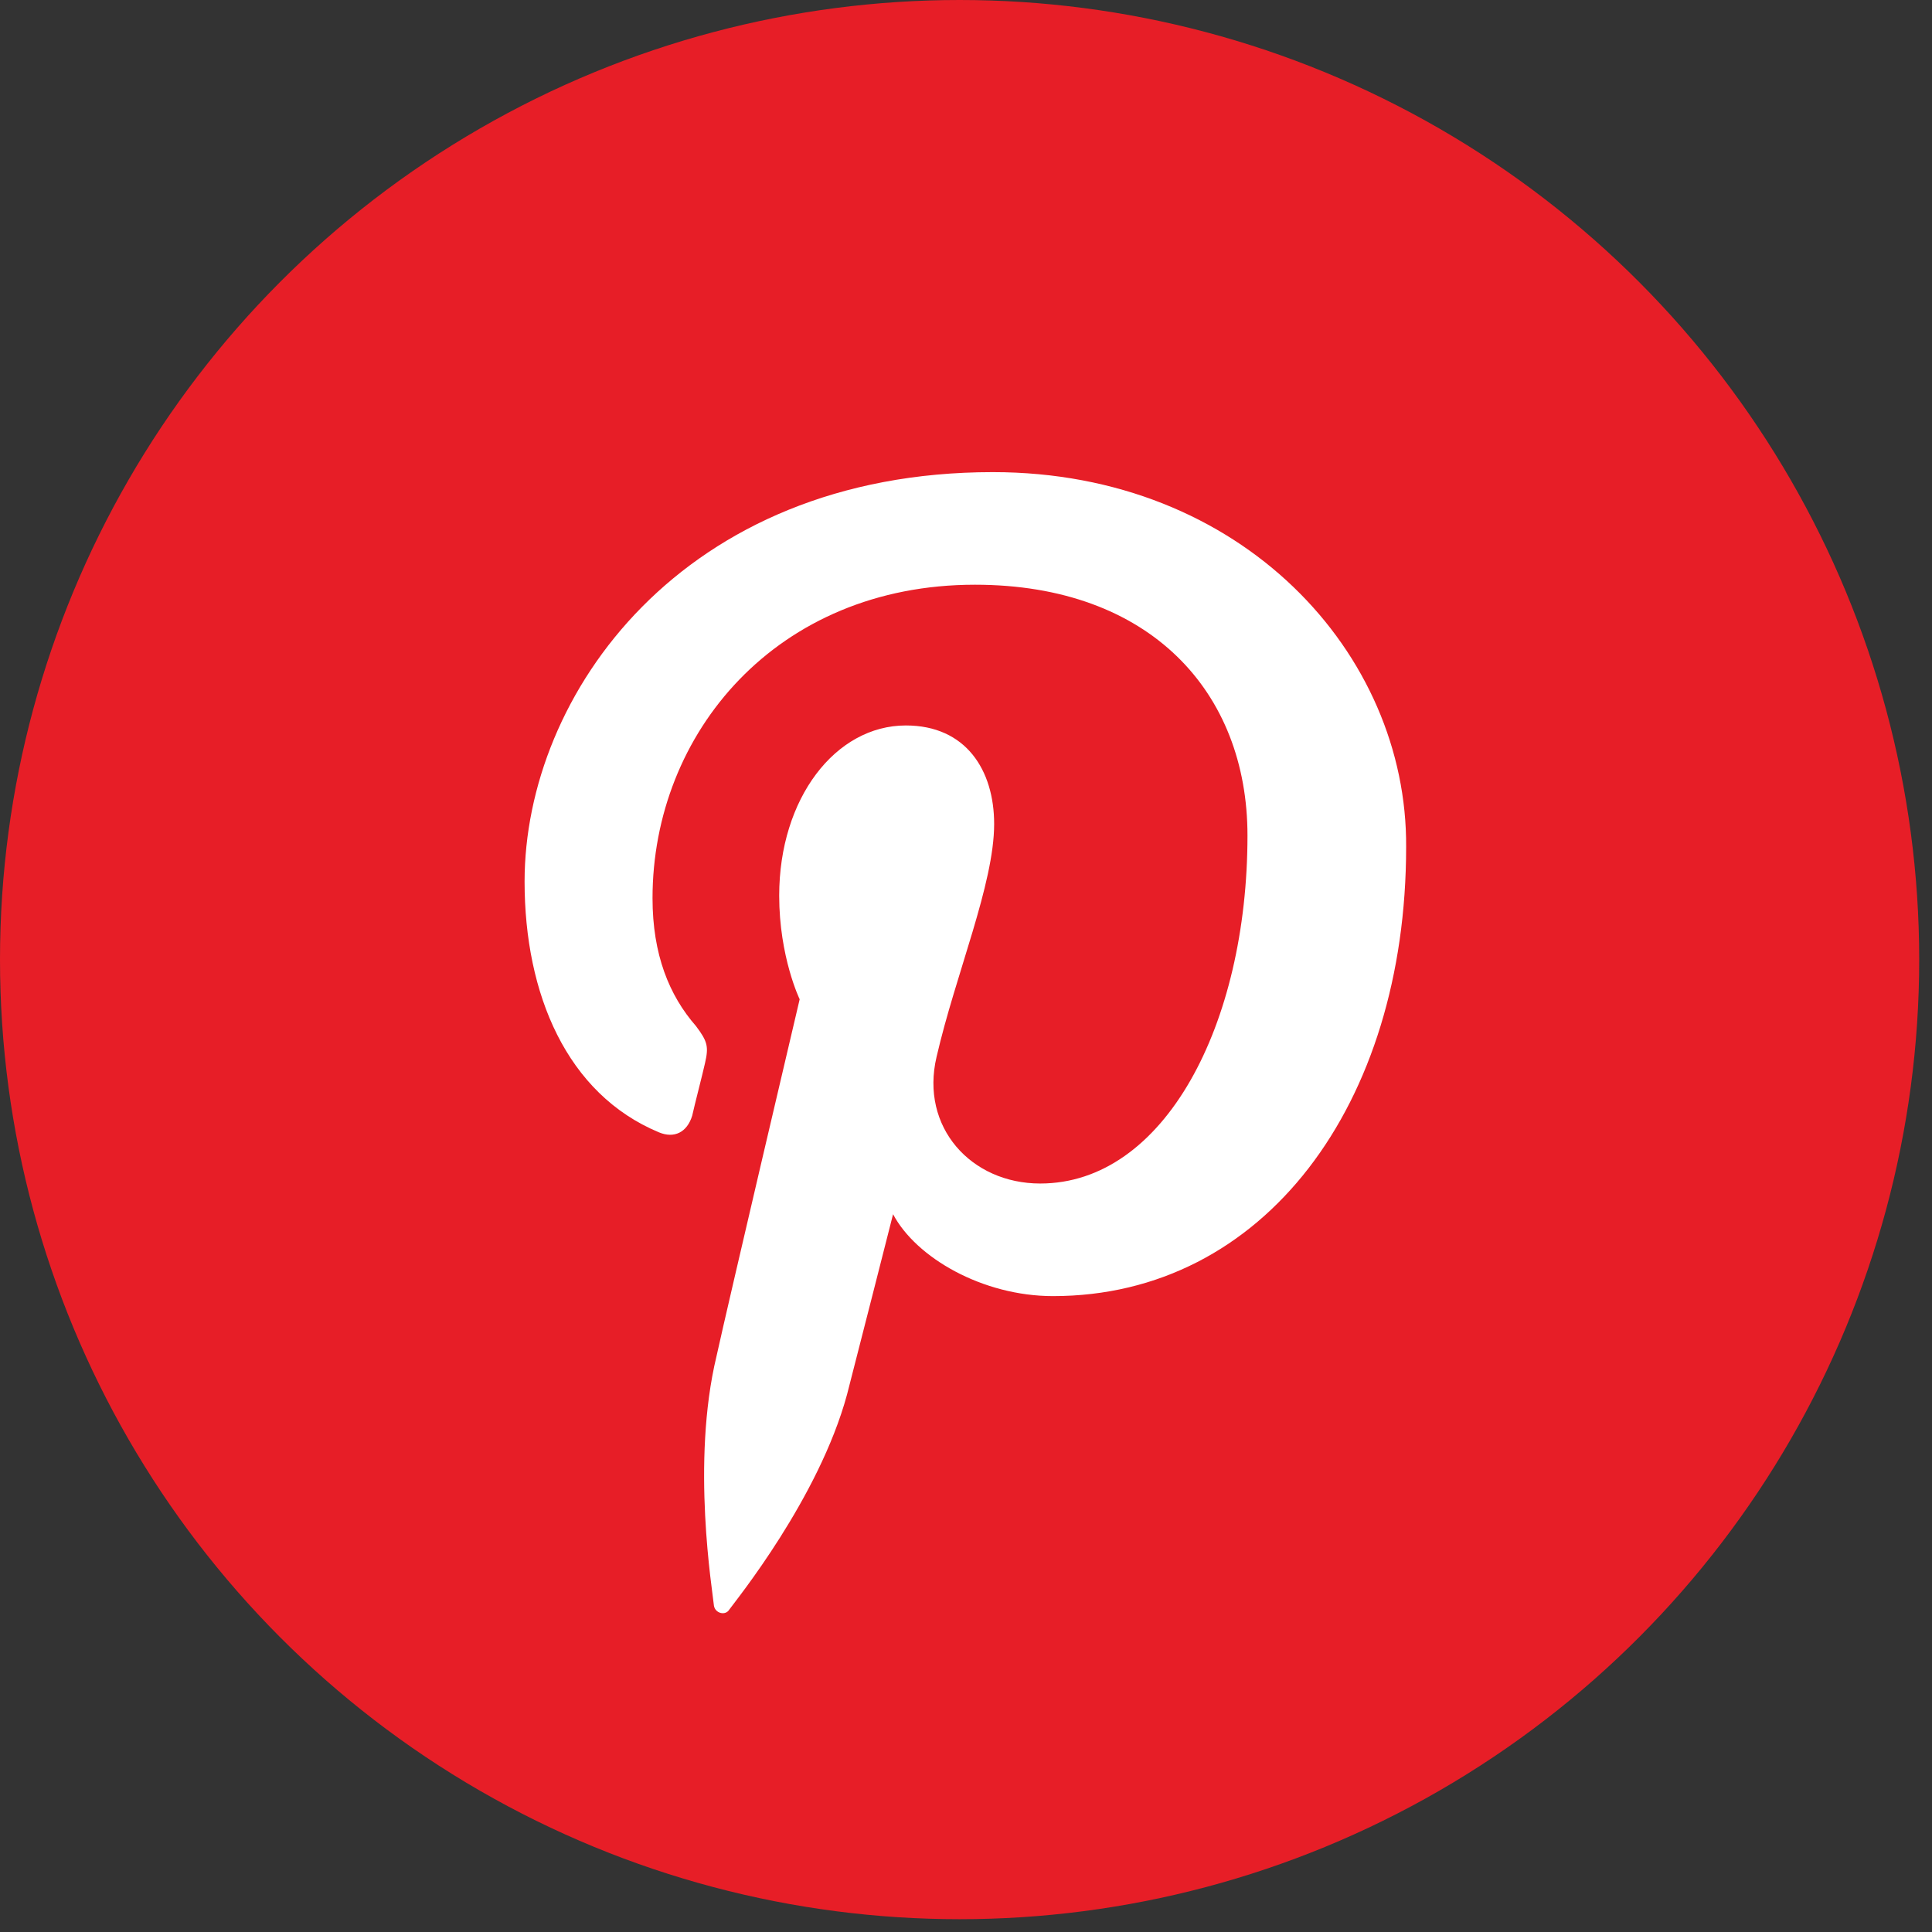 <?xml version="1.0" encoding="utf-8"?>
<!-- Generator: Adobe Illustrator 24.3.0, SVG Export Plug-In . SVG Version: 6.00 Build 0)  -->
<svg version="1.1" id="fb" xmlns="http://www.w3.org/2000/svg" xmlns:xlink="http://www.w3.org/1999/xlink" x="0px" y="0px"
	 viewBox="0 0 151 151" style="enable-background:new 0 0 151 151;" xml:space="preserve" width="151" height="151" preserveAspectRatio="xMinYMid">
<rect x="0" y="0" width="151" height="151" fill="#333333" stroke="none"/>
<style type="text/css">
	.st0{fill:#E71E27;}
	.st1{fill:#FFFFFF;}
</style>
<circle id="シェイプ_146" class="st0" cx="75" cy="75" r="75"/>
<path class="st1" d="M77.6,36.9c-24.3,0-36.6,17.4-36.6,32c0,8.8,3.3,16.6,10.5,19.6c1.2,0.5,2.2,0,2.6-1.3c0.2-0.9,0.8-3.2,1-4.1
	c0.3-1.3,0.2-1.7-0.7-2.9c-2.1-2.4-3.4-5.6-3.4-10c0-12.9,9.7-24.5,25.2-24.5c13.7,0,21.3,8.4,21.3,19.6c0,14.8-6.5,27.2-16.2,27.2
	c-5.4,0-9.4-4.4-8.1-9.9c1.5-6.5,4.5-13.5,4.5-18.2c0-4.2-2.2-7.7-6.9-7.7c-5.5,0-9.9,5.7-9.9,13.3c0,4.8,1.6,8.1,1.6,8.1
	S56.9,101.9,56,106c-2,8.3-0.3,18.4-0.2,19.5c0.1,0.6,0.9,0.8,1.2,0.3c0.5-0.7,7-8.7,9.2-16.8c0.6-2.3,3.6-14.1,3.6-14.1
	c1.8,3.4,7,6.4,12.5,6.4c16.5,0,27.6-15,27.6-35.1C110,51.1,97.1,36.9,77.6,36.9z"/>
</svg>
